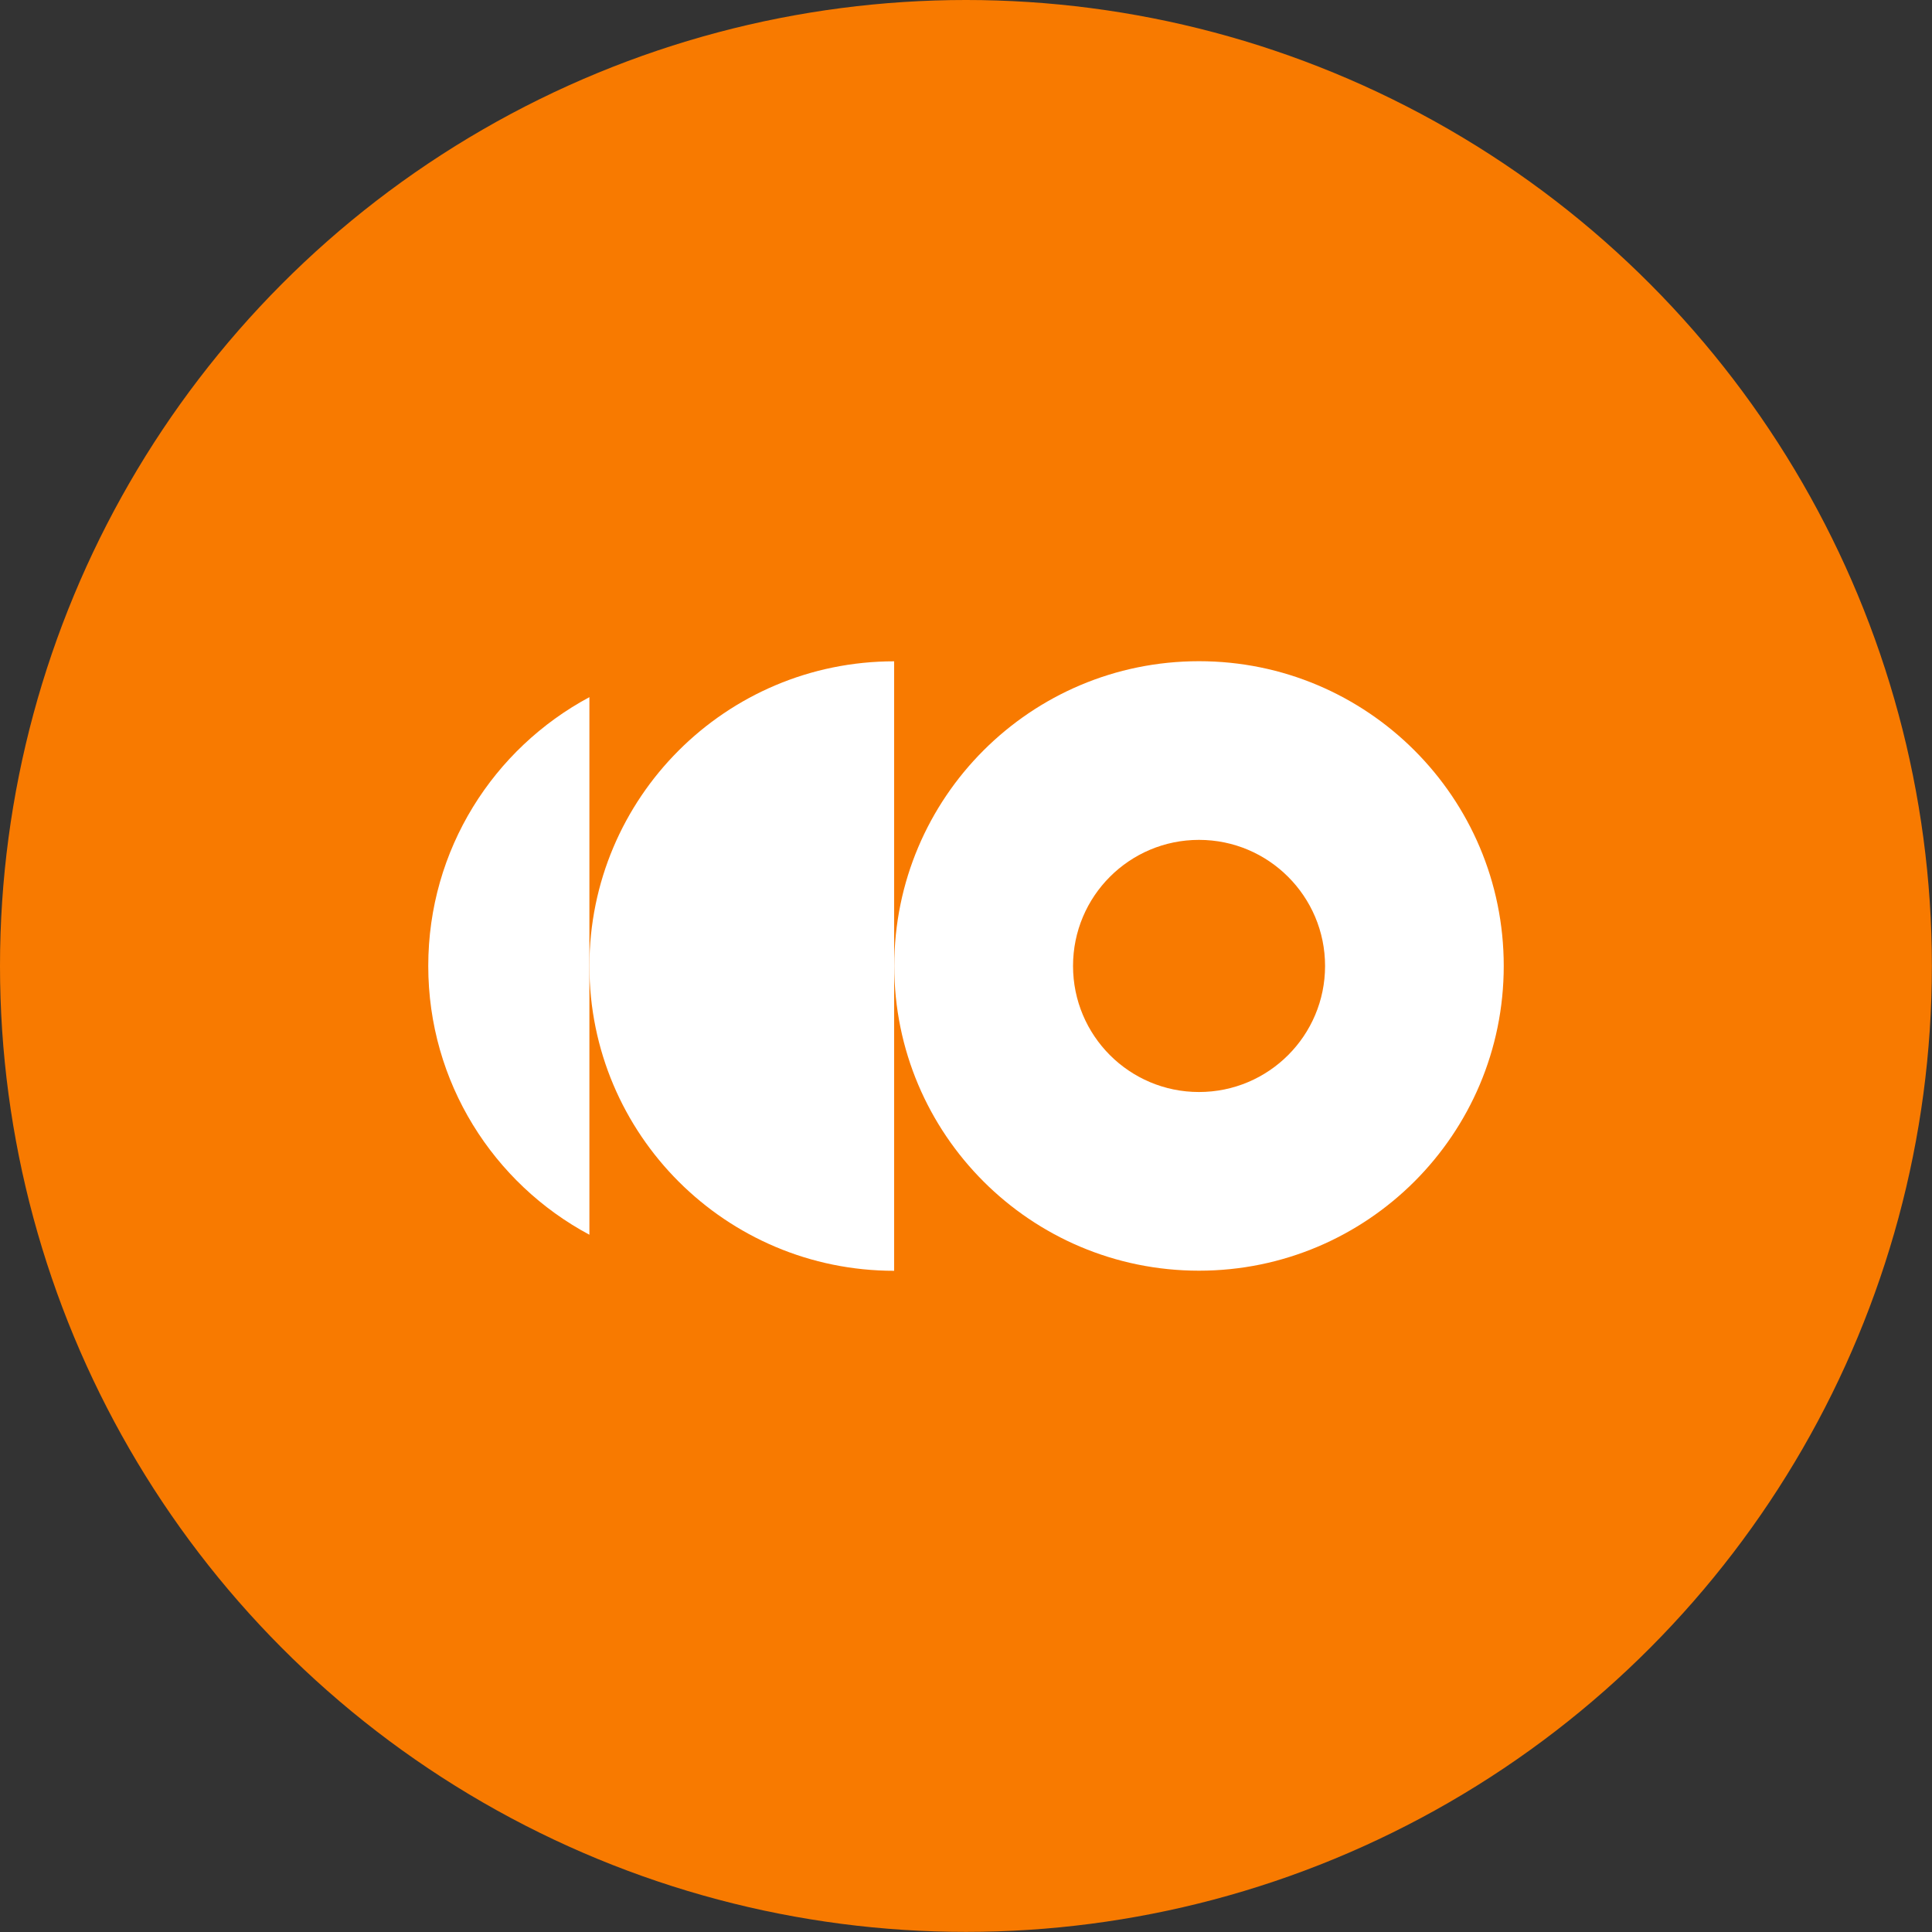<?xml version="1.0" encoding="UTF-8"?>
<svg xmlns="http://www.w3.org/2000/svg" id="Layer_2" data-name="Layer 2" viewBox="0 0 174.09 174.09">
  <rect x="0" y="0" width="174.09" height="174.09" fill="#333333" stroke="none"/>
  <defs>
    <style>
      .cls-1 {
        fill: #fff;
      }

      .cls-2 {
        fill: #f87a00;
      }
    </style>
  </defs>
  <g id="Layer_1-2" data-name="Layer 1">
    <g>
      <circle class="cls-2" cx="87.04" cy="87.04" r="87.04"></circle>
      <g>
        <path class="cls-1" d="m108.04,59.58c-15.17,0-27.46,12.29-27.46,27.46s12.29,27.46,27.46,27.46,27.46-12.29,27.46-27.46-12.29-27.46-27.46-27.46Zm0,38.82c-6.27,0-11.35-5.08-11.35-11.36s5.08-11.36,11.35-11.36,11.36,5.09,11.36,11.36-5.08,11.36-11.36,11.36Z"></path>
        <path class="cls-1" d="m80.57,114.51v-54.92c-15.17,0-27.46,12.29-27.46,27.46s12.29,27.46,27.46,27.46Z"></path>
        <path class="cls-1" d="m53.11,62.82c-8.64,4.63-14.52,13.73-14.52,24.22s5.88,19.6,14.52,24.22v-48.44Z"></path>
      </g>
    </g>
  </g>
</svg>
